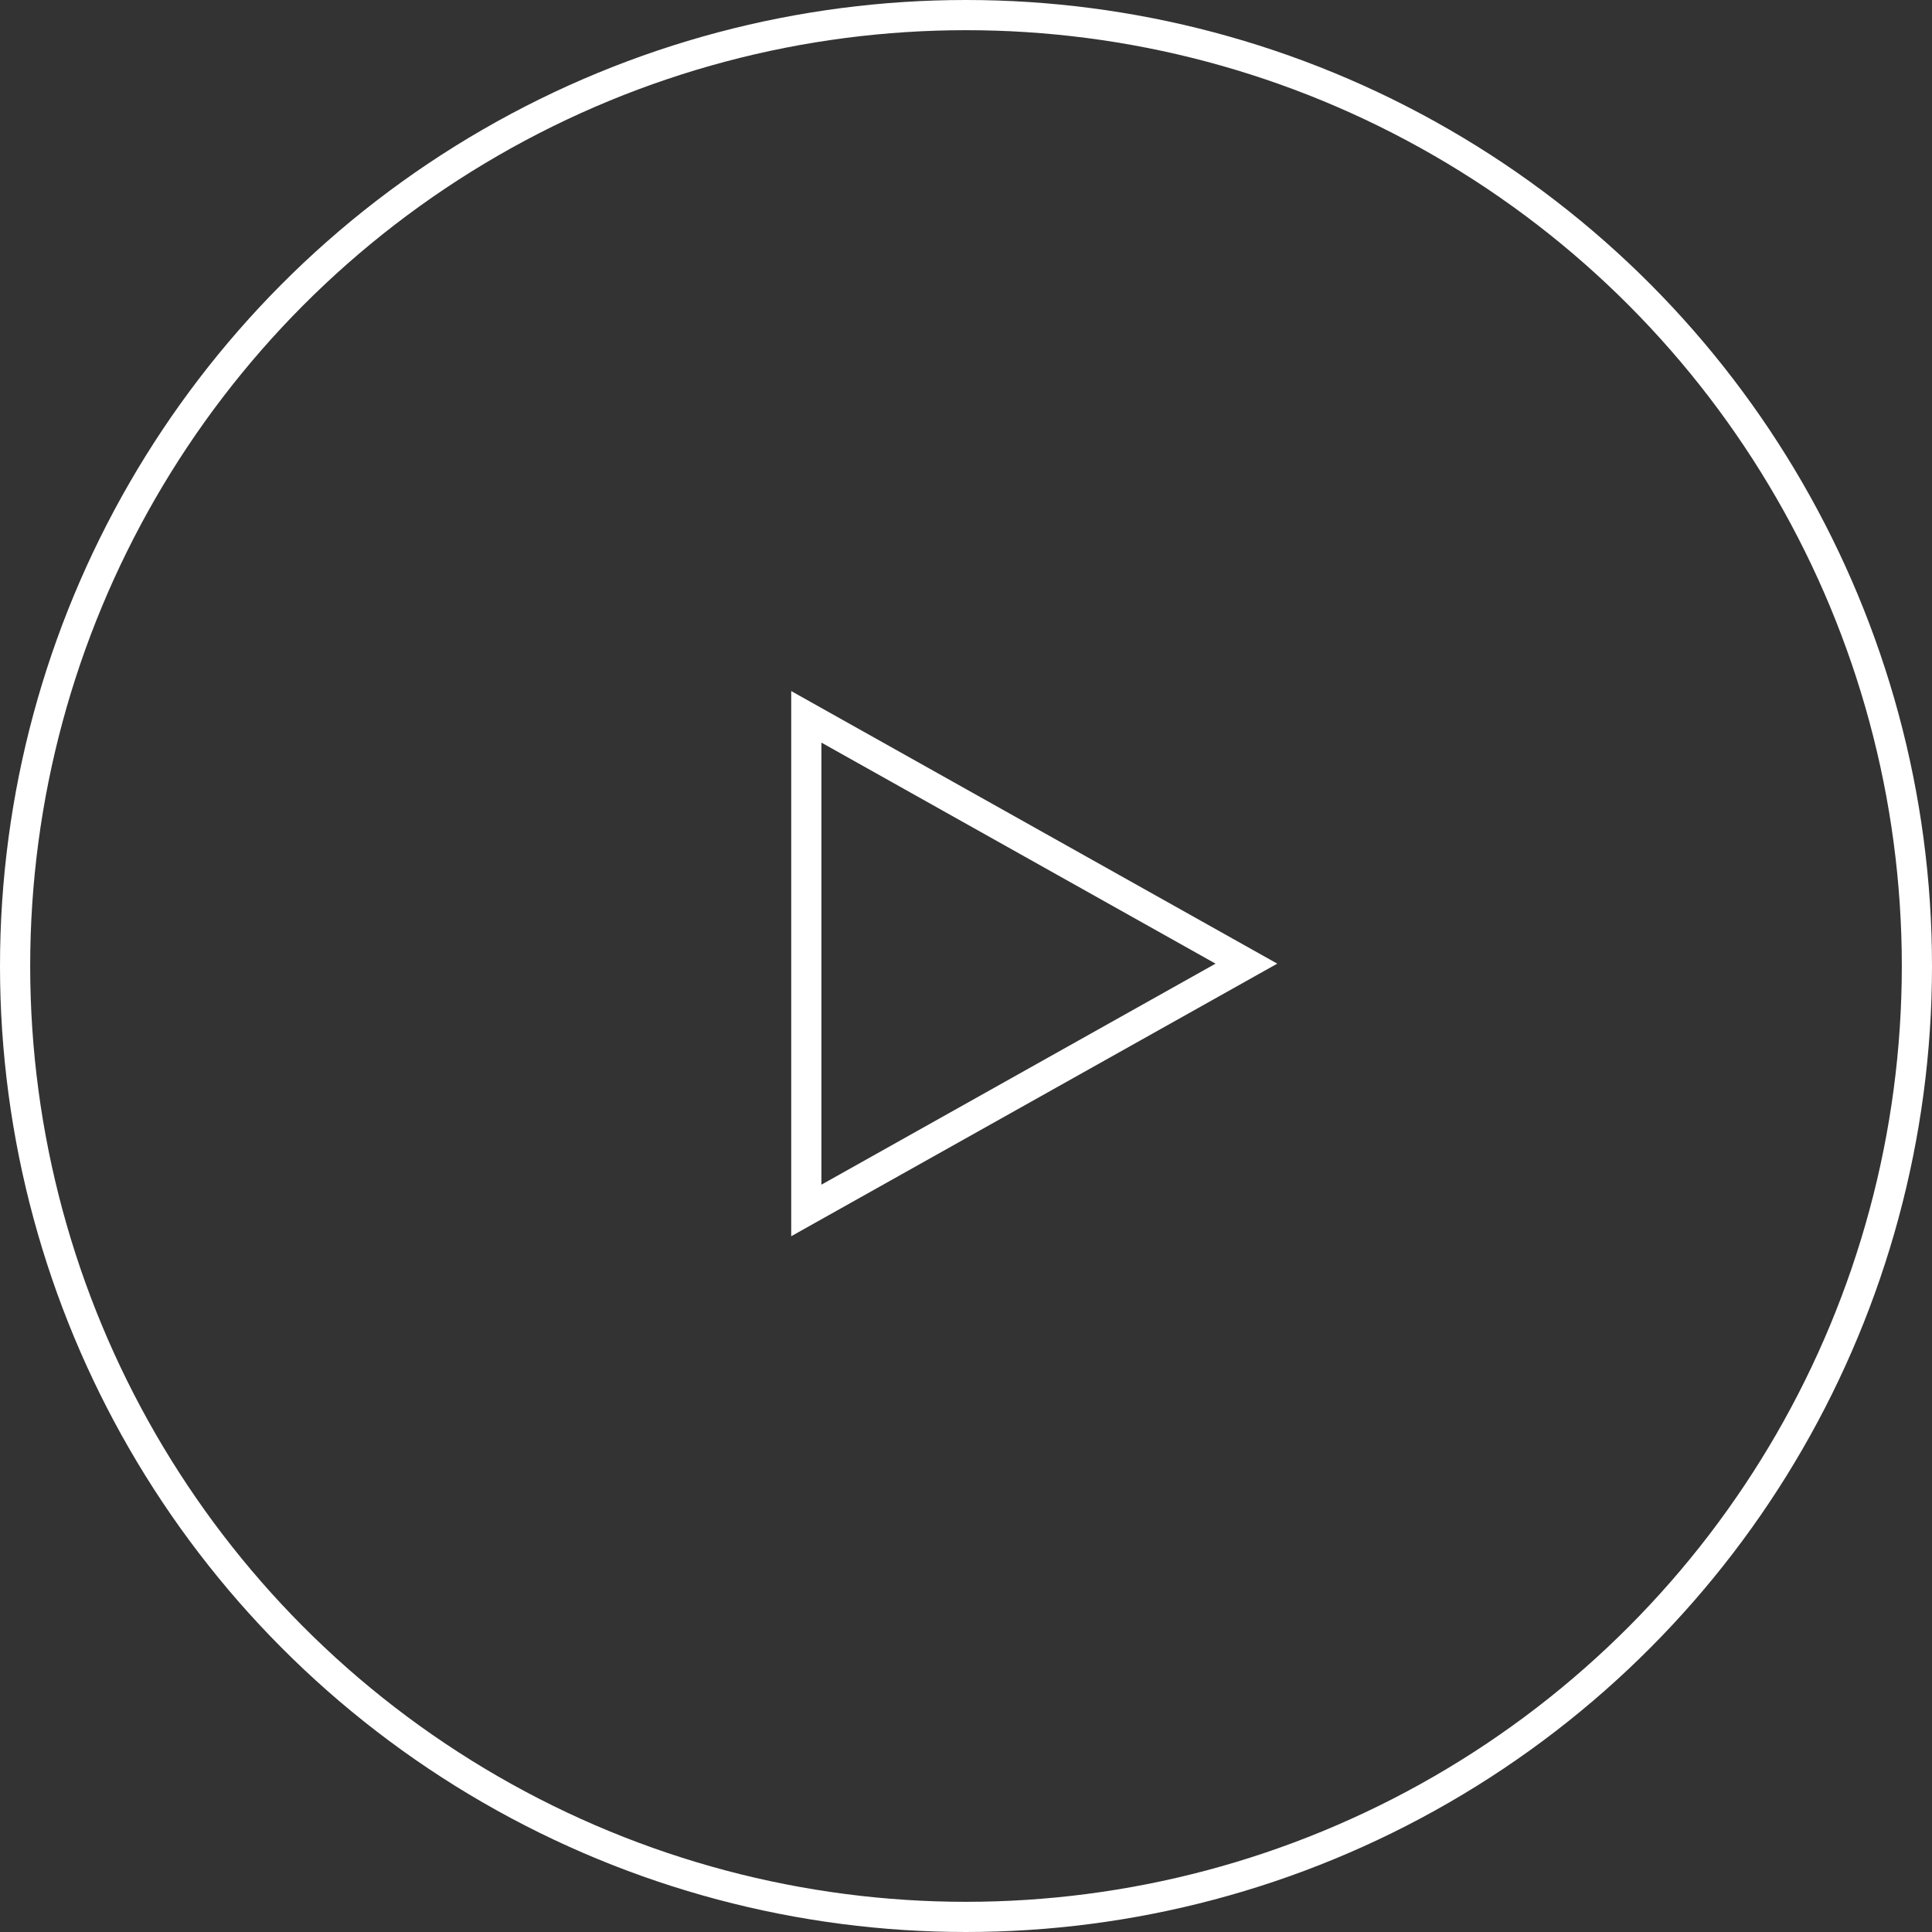 <svg xmlns="http://www.w3.org/2000/svg" width="64" height="64" viewBox="0 0 64 64">
  <rect x="0" y="0" width="64" height="64" fill="#333333" stroke="none"/>
  <g id="Group_216937" data-name="Group 216937" transform="translate(-907 -3119)">
    <g id="Group_216936" data-name="Group 216936" transform="translate(-74)">
      <g id="Ellipse_961" data-name="Ellipse 961" transform="translate(981 3119)" fill="none" stroke="#fff" stroke-width="1">
        <circle cx="32" cy="32" r="32" stroke="none"/>
        <circle cx="32" cy="32" r="31.5" fill="none"/>
      </g>
      <g id="Group_216934" data-name="Group 216934" transform="translate(-6.784 -3.254)">
        <g id="Group_216935" data-name="Group 216935" transform="translate(1014.494 3146)">
          <path id="Path_15" data-name="Path 15" d="M0,16.352,14.579,8.176,0,0Z" transform="translate(0)" fill="none" stroke="#fff" stroke-width="1"/>
        </g>
      </g>
    </g>
  </g>
</svg>
